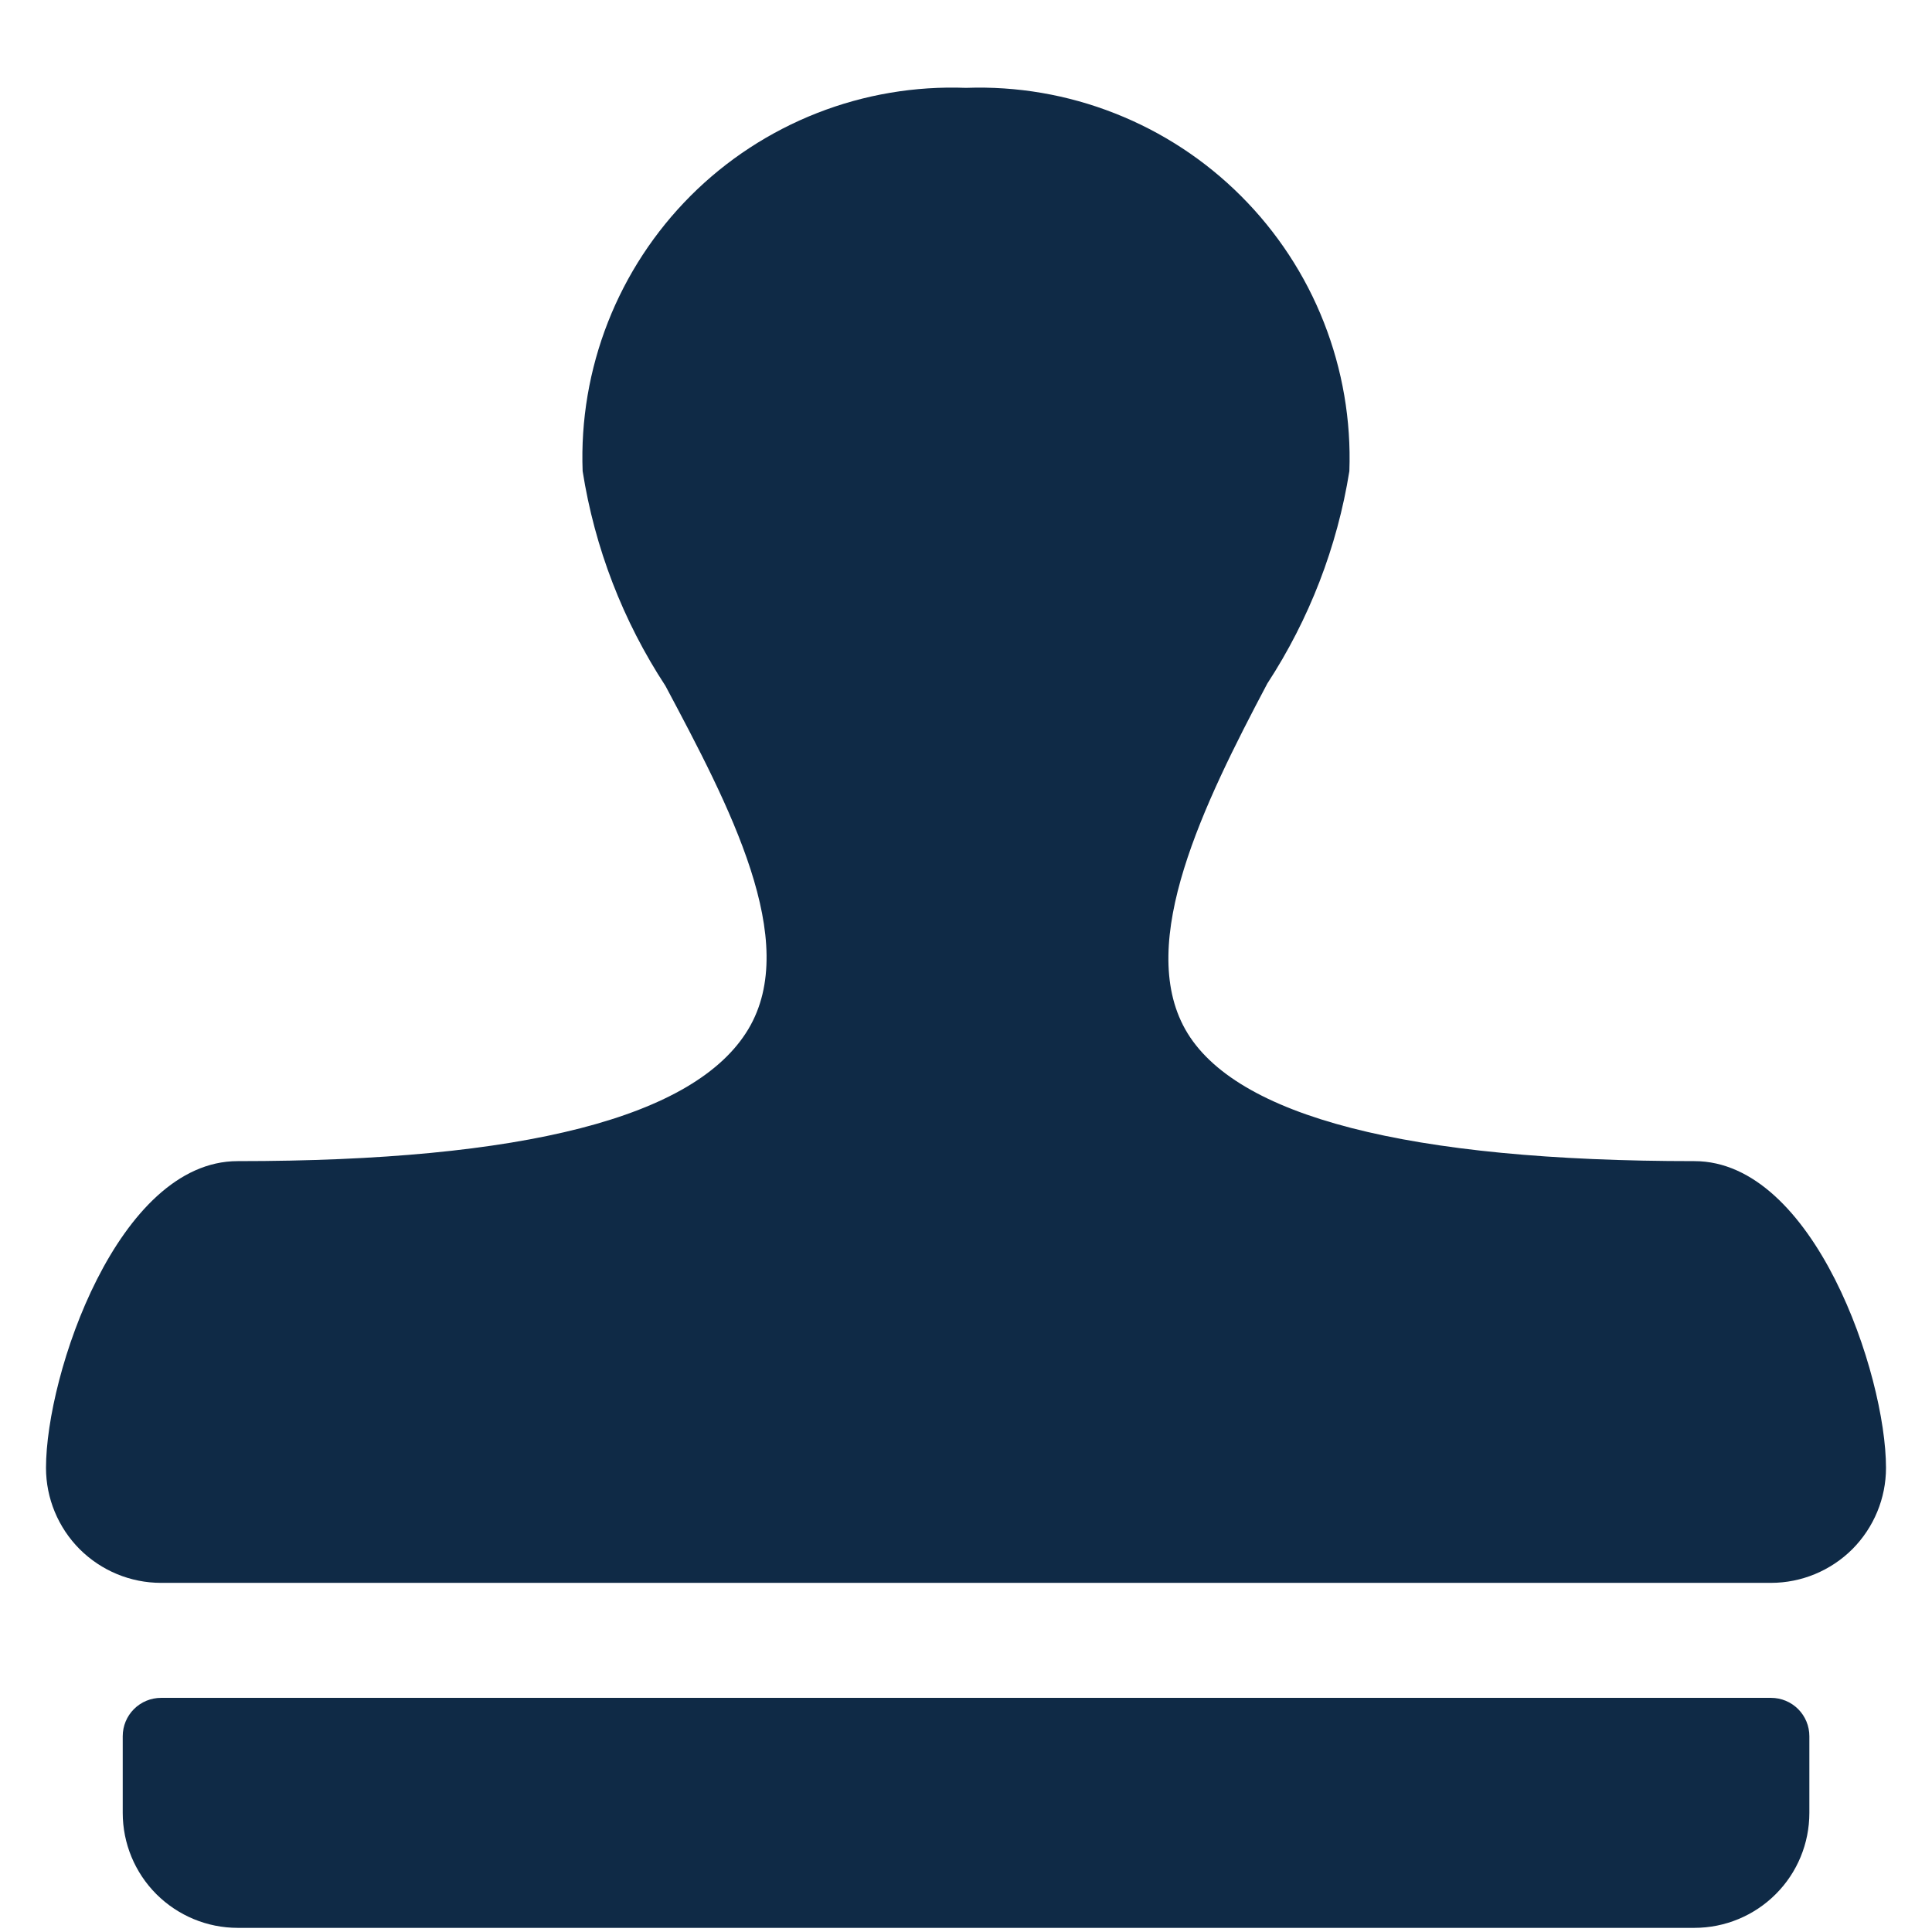 <svg width="21" height="21" viewBox="0 0 21 21" fill="none" xmlns="http://www.w3.org/2000/svg">
<g id="Design-Tool-Stamp--Streamline-Ultimate.svg" clip-path="url(#clip0_257_1644)">
<g id="Group">
<path id="Vector" d="M19.251 18.455H1.751C1.64 18.455 1.534 18.499 1.456 18.577C1.378 18.655 1.334 18.761 1.334 18.872V19.705C1.334 20.037 1.466 20.355 1.7 20.589C1.935 20.823 2.252 20.955 2.584 20.955H18.417C18.749 20.955 19.067 20.823 19.301 20.589C19.536 20.355 19.667 20.037 19.667 19.705V18.872C19.667 18.761 19.623 18.655 19.545 18.577C19.467 18.499 19.361 18.455 19.251 18.455Z" fill="#0F2A46"/>
<path id="Vector_2" d="M18.417 12.621C15.317 12.621 13.417 12.138 12.883 11.188C12.35 10.238 13.083 8.738 13.775 7.43C14.231 6.731 14.535 5.945 14.667 5.121C14.687 4.569 14.592 4.018 14.39 3.504C14.188 2.989 13.881 2.522 13.49 2.131C13.099 1.74 12.632 1.434 12.118 1.232C11.603 1.029 11.053 0.935 10.5 0.955C9.947 0.934 9.396 1.027 8.881 1.229C8.366 1.431 7.898 1.737 7.507 2.128C7.116 2.52 6.81 2.987 6.608 3.502C6.406 4.017 6.312 4.569 6.333 5.121C6.464 5.954 6.771 6.75 7.233 7.455C7.925 8.755 8.708 10.23 8.133 11.188C7.558 12.146 5.692 12.621 2.583 12.621C1.283 12.621 0.5 14.938 0.5 15.955C0.5 16.286 0.632 16.604 0.866 16.839C1.101 17.073 1.418 17.205 1.75 17.205H19.25C19.581 17.205 19.899 17.073 20.134 16.839C20.368 16.604 20.5 16.286 20.5 15.955C20.5 14.938 19.717 12.621 18.417 12.621Z" fill="#0F2A46"/>
</g>
</g>
<defs>
<clipPath id="clip0_257_1644">
<rect width="20" height="20" fill="white" transform="translate(0.5 0.955)"/>
</clipPath>
</defs>
</svg>
